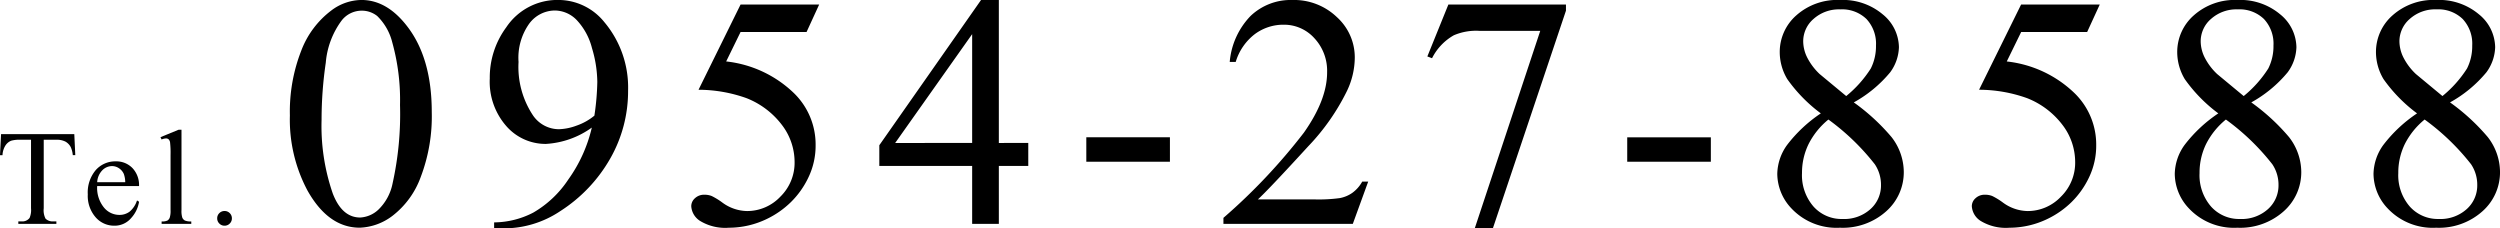 <svg xmlns="http://www.w3.org/2000/svg" width="332.087" height="30.336" viewBox="0 0 332.087 30.336">
  <g id="グループ_69" data-name="グループ 69" transform="translate(-564.231 -1060.266)">
    <path id="パス_262" data-name="パス 262" d="M-5.9-11.918l.132,2.795H-6.1a3.375,3.375,0,0,0-.264-1.055,1.764,1.764,0,0,0-.725-.751,2.529,2.529,0,0,0-1.191-.242H-9.96v9.105A2.438,2.438,0,0,0-9.722-.694a1.32,1.32,0,0,0,1.028.369h.413V0h-5.054V-.325h.422a1.211,1.211,0,0,0,1.072-.457,2.667,2.667,0,0,0,.193-1.283v-9.105H-13.08a4,4,0,0,0-1.187.123,1.629,1.629,0,0,0-.782.642,2.6,2.6,0,0,0-.387,1.283h-.334l.141-2.795Zm3.039,6.9a4.135,4.135,0,0,0,.87,2.813A2.653,2.653,0,0,0,.076-1.187a2.24,2.24,0,0,0,1.375-.435,3.211,3.211,0,0,0,.98-1.49l.272.176A4.191,4.191,0,0,1,1.631-.743,2.863,2.863,0,0,1-.592.246,3.247,3.247,0,0,1-3.075-.883,4.326,4.326,0,0,1-4.108-3.92,4.591,4.591,0,0,1-3.049-7.141,3.454,3.454,0,0,1-.39-8.3,2.972,2.972,0,0,1,1.833-7.4,3.271,3.271,0,0,1,2.7-5.019Zm0-.51H.867a3.445,3.445,0,0,0-.185-1.09,1.745,1.745,0,0,0-.655-.773,1.651,1.651,0,0,0-.91-.281,1.813,1.813,0,0,0-1.305.567A2.46,2.46,0,0,0-2.86-5.528Zm11.2-6.97V-1.819a2.921,2.921,0,0,0,.11,1,.779.779,0,0,0,.338.374,1.945,1.945,0,0,0,.853.127V0H5.7V-.316a1.705,1.705,0,0,0,.756-.114.762.762,0,0,0,.316-.378,2.943,2.943,0,0,0,.114-1.011V-9.132a12.673,12.673,0,0,0-.062-1.674.733.733,0,0,0-.2-.426.522.522,0,0,0-.347-.114,1.641,1.641,0,0,0-.58.141l-.149-.308,2.4-.984Zm5.72,10.793a.936.936,0,0,1,.694.286.947.947,0,0,1,.281.69.94.94,0,0,1-.286.69.94.94,0,0,1-.69.286.94.94,0,0,1-.69-.286.94.94,0,0,1-.286-.69.936.936,0,0,1,.286-.694A.947.947,0,0,1,14.064-1.705Z" transform="translate(580 1090)"/>
    <path id="パス_263" data-name="パス 263" d="M-147.262-14.395a22.194,22.194,0,0,1,1.5-8.583,12.011,12.011,0,0,1,4-5.36,6.744,6.744,0,0,1,4-1.4q3.352,0,6.016,3.416,3.33,4.232,3.33,11.473a22.616,22.616,0,0,1-1.461,8.615,11.4,11.4,0,0,1-3.728,5.146,7.627,7.627,0,0,1-4.372,1.6q-4.168,0-6.939-4.92A20.013,20.013,0,0,1-147.262-14.395Zm4.211.537a27.406,27.406,0,0,0,1.482,9.818q1.225,3.2,3.652,3.2a3.813,3.813,0,0,0,2.406-1.042,6.633,6.633,0,0,0,1.891-3.491,42.458,42.458,0,0,0,.988-10.42,28.525,28.525,0,0,0-1.031-8.314,7.378,7.378,0,0,0-2-3.5,3.285,3.285,0,0,0-2.127-.709,3.378,3.378,0,0,0-2.6,1.311,10.946,10.946,0,0,0-2.105,5.607A52.127,52.127,0,0,0-143.052-13.857ZM-120.132.6V-.193a11.453,11.453,0,0,0,5.2-1.3,13.927,13.927,0,0,0,4.651-4.394,19.3,19.3,0,0,0,3.126-6.9,11.579,11.579,0,0,1-6.1,2.17,6.914,6.914,0,0,1-5.264-2.374,8.929,8.929,0,0,1-2.191-6.306,11.216,11.216,0,0,1,2.191-6.811,8.157,8.157,0,0,1,6.9-3.631,7.848,7.848,0,0,1,6.145,2.965,13.479,13.479,0,0,1,3.137,9.066,18.039,18.039,0,0,1-2.385,9.056,20.1,20.1,0,0,1-6.639,6.972A13.44,13.44,0,0,1-118.907.6Zm13.32-14.975a34.282,34.282,0,0,0,.387-4.469,16.051,16.051,0,0,0-.709-4.5,8.481,8.481,0,0,0-2.009-3.706,4.088,4.088,0,0,0-2.954-1.289,4.275,4.275,0,0,0-3.352,1.719,7.8,7.8,0,0,0-1.439,5.113,11.615,11.615,0,0,0,1.912,7.09,4.177,4.177,0,0,0,3.438,1.848,7.282,7.282,0,0,0,2.342-.473A7.6,7.6,0,0,0-106.812-14.373Zm29.859-14.76-1.676,3.652h-8.766l-1.912,3.91a15.343,15.343,0,0,1,9.023,4.232,9.512,9.512,0,0,1,2.857,6.875,9.735,9.735,0,0,1-.935,4.254,11.479,11.479,0,0,1-2.353,3.33A11.978,11.978,0,0,1-83.871-.666,11.63,11.63,0,0,1-88.941.516a6.434,6.434,0,0,1-3.813-.892,2.49,2.49,0,0,1-1.192-1.966,1.418,1.418,0,0,1,.494-1.063,1.753,1.753,0,0,1,1.246-.462,2.563,2.563,0,0,1,.978.172,9.071,9.071,0,0,1,1.429.881A5.684,5.684,0,0,0-86.535-1.7,6.057,6.057,0,0,0-82.12-3.6a6.3,6.3,0,0,0,1.9-4.63,8.115,8.115,0,0,0-1.7-4.931A10.892,10.892,0,0,0-86.6-16.693a19,19,0,0,0-6.381-1.117l5.586-11.322Zm27.775,18.391v3.051h-3.91V0h-3.545V-7.691H-68.965v-2.75l13.514-19.293h2.363v18.992Zm-7.455,0V-25.2L-66.859-10.742Zm15.164-.752h11.107V-8.25H-41.469ZM-4.026-5.607-6.067,0H-23.255V-.795A77.582,77.582,0,0,0-12.577-12.1q3.094-4.383,3.094-8.014a6.339,6.339,0,0,0-1.7-4.555,5.411,5.411,0,0,0-4.061-1.783A6.345,6.345,0,0,0-19.1-25.19a7.3,7.3,0,0,0-2.524,3.685h-.795a9.995,9.995,0,0,1,2.761-6.1A7.718,7.718,0,0,1-14.1-29.734a8.214,8.214,0,0,1,5.919,2.277,7.2,7.2,0,0,1,2.374,5.371A10.4,10.4,0,0,1-6.841-17.66,29.174,29.174,0,0,1-12-10.291q-5.35,5.844-6.682,7.047h7.605a20.775,20.775,0,0,0,3.255-.172,4.242,4.242,0,0,0,1.687-.7A4.571,4.571,0,0,0-4.821-5.607ZM6.626-29.133H22.245v.816L12.534.6H10.128l8.7-26.232H10.815a7.511,7.511,0,0,0-3.459.58A7.214,7.214,0,0,0,4.456-22l-.623-.236ZM30.383-11.494H41.491V-8.25H30.383ZM56.1-14.674a20.117,20.117,0,0,1-4.458-4.555,7,7,0,0,1-1-3.566,6.471,6.471,0,0,1,2.191-4.888,8.175,8.175,0,0,1,5.822-2.052,8.214,8.214,0,0,1,5.672,1.912,5.719,5.719,0,0,1,2.148,4.361,5.9,5.9,0,0,1-1.16,3.33,16.845,16.845,0,0,1-4.834,4,27.424,27.424,0,0,1,5.006,4.6,7.611,7.611,0,0,1,1.633,4.619,6.922,6.922,0,0,1-2.342,5.253A8.655,8.655,0,0,1,58.631.516a8.22,8.22,0,0,1-6.467-2.6,6.728,6.728,0,0,1-1.848-4.555,6.745,6.745,0,0,1,1.3-3.835A18.721,18.721,0,0,1,56.1-14.674Zm3.373-2.3a15.282,15.282,0,0,0,3.266-3.663,6.575,6.575,0,0,0,.688-3.04,4.8,4.8,0,0,0-1.268-3.534A4.652,4.652,0,0,0,58.7-28.488a5.054,5.054,0,0,0-3.566,1.268,3.915,3.915,0,0,0-1.375,2.965,4.883,4.883,0,0,0,.569,2.234,8,8,0,0,0,1.622,2.127Zm-2.363,3.115a10.072,10.072,0,0,0-2.643,3.276A8.673,8.673,0,0,0,53.6-6.746,6.339,6.339,0,0,0,55.118-2.31,4.984,4.984,0,0,0,58.975-.645a5.211,5.211,0,0,0,3.717-1.311,4.2,4.2,0,0,0,1.4-3.18,4.883,4.883,0,0,0-.816-2.771A30.735,30.735,0,0,0,57.105-13.857ZM93.152-29.133,91.476-25.48H82.711L80.8-21.57a15.343,15.343,0,0,1,9.023,4.232,9.512,9.512,0,0,1,2.857,6.875,9.735,9.735,0,0,1-.935,4.254,11.479,11.479,0,0,1-2.353,3.33A11.978,11.978,0,0,1,86.234-.666,11.63,11.63,0,0,1,81.164.516,6.434,6.434,0,0,1,77.35-.376a2.49,2.49,0,0,1-1.192-1.966,1.418,1.418,0,0,1,.494-1.063A1.753,1.753,0,0,1,77.9-3.867a2.563,2.563,0,0,1,.978.172,9.071,9.071,0,0,1,1.429.881A5.684,5.684,0,0,0,83.57-1.7a6.057,6.057,0,0,0,4.415-1.9,6.3,6.3,0,0,0,1.9-4.63,8.115,8.115,0,0,0-1.7-4.931,10.892,10.892,0,0,0-4.684-3.534,19,19,0,0,0-6.381-1.117l5.586-11.322ZM108.9-14.674a20.117,20.117,0,0,1-4.458-4.555,7,7,0,0,1-1-3.566,6.471,6.471,0,0,1,2.191-4.888,8.175,8.175,0,0,1,5.822-2.052,8.214,8.214,0,0,1,5.672,1.912,5.719,5.719,0,0,1,2.148,4.361,5.9,5.9,0,0,1-1.16,3.33,16.845,16.845,0,0,1-4.834,4,27.424,27.424,0,0,1,5.006,4.6,7.611,7.611,0,0,1,1.633,4.619,6.922,6.922,0,0,1-2.342,5.253A8.655,8.655,0,0,1,111.431.516a8.22,8.22,0,0,1-6.467-2.6,6.728,6.728,0,0,1-1.848-4.555,6.745,6.745,0,0,1,1.3-3.835A18.722,18.722,0,0,1,108.9-14.674Zm3.373-2.3a15.282,15.282,0,0,0,3.266-3.663,6.575,6.575,0,0,0,.688-3.04,4.8,4.8,0,0,0-1.268-3.534,4.652,4.652,0,0,0-3.459-1.278,5.054,5.054,0,0,0-3.566,1.268,3.915,3.915,0,0,0-1.375,2.965,4.883,4.883,0,0,0,.569,2.234,8,8,0,0,0,1.622,2.127Zm-2.363,3.115a10.072,10.072,0,0,0-2.643,3.276,8.673,8.673,0,0,0-.859,3.835,6.339,6.339,0,0,0,1.515,4.437,4.984,4.984,0,0,0,3.856,1.665,5.211,5.211,0,0,0,3.717-1.311,4.2,4.2,0,0,0,1.4-3.18,4.883,4.883,0,0,0-.816-2.771A30.735,30.735,0,0,0,109.905-13.857Zm25.39-.816a20.117,20.117,0,0,1-4.458-4.555,7,7,0,0,1-1-3.566,6.471,6.471,0,0,1,2.191-4.888,8.175,8.175,0,0,1,5.822-2.052,8.214,8.214,0,0,1,5.672,1.912,5.719,5.719,0,0,1,2.148,4.361,5.9,5.9,0,0,1-1.16,3.33,16.845,16.845,0,0,1-4.834,4,27.424,27.424,0,0,1,5.006,4.6,7.611,7.611,0,0,1,1.633,4.619,6.922,6.922,0,0,1-2.342,5.253A8.655,8.655,0,0,1,137.831.516a8.22,8.22,0,0,1-6.467-2.6,6.728,6.728,0,0,1-1.848-4.555,6.745,6.745,0,0,1,1.3-3.835A18.721,18.721,0,0,1,135.3-14.674Zm3.373-2.3a15.282,15.282,0,0,0,3.266-3.663,6.575,6.575,0,0,0,.688-3.04,4.8,4.8,0,0,0-1.268-3.534,4.652,4.652,0,0,0-3.459-1.278,5.054,5.054,0,0,0-3.566,1.268,3.915,3.915,0,0,0-1.375,2.965,4.883,4.883,0,0,0,.569,2.234,8,8,0,0,0,1.622,2.127Zm-2.363,3.115a10.072,10.072,0,0,0-2.643,3.276,8.673,8.673,0,0,0-.859,3.835,6.339,6.339,0,0,0,1.515,4.437,4.984,4.984,0,0,0,3.856,1.665,5.211,5.211,0,0,0,3.717-1.311,4.2,4.2,0,0,0,1.4-3.18,4.883,4.883,0,0,0-.816-2.771A30.735,30.735,0,0,0,136.305-13.857Z" transform="translate(750 1090)"/>
  </g>
</svg>
